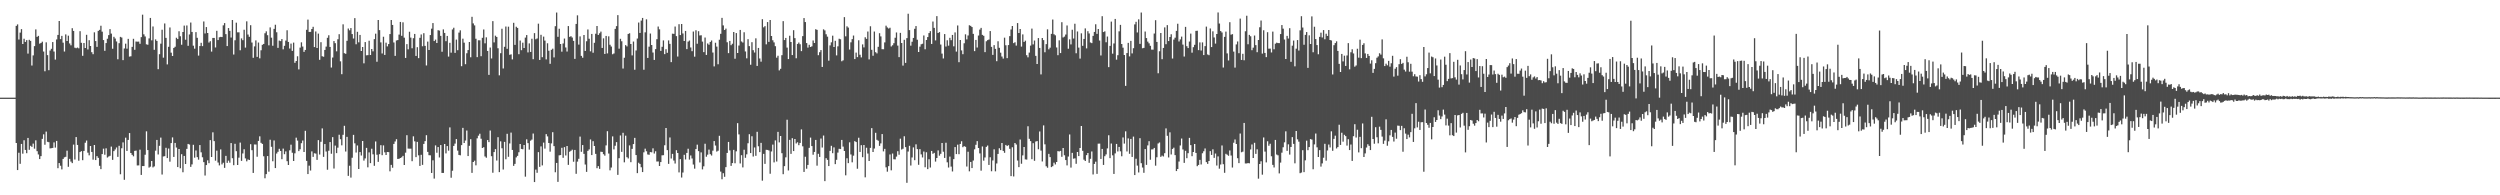 <?xml version="1.0" encoding="UTF-8"?>
<svg xmlns="http://www.w3.org/2000/svg" width="1920" height="150">
  <path d="M0 75.000h1v1.000H0zM1 75.000h1v1.000H1zM2 75.000h1v1.000H2zM3 75.000h1v1.000H3zM4 75.000h1v1.000H4zM5 75.000h1v1.000H5zM6 75.000h1v1.000H6zM7 75.000h1v1.000H7zM8 75.000h1v1.000H8zM9 75.000h1v1.000H9zM10 75.000h1v1.000H10zM11 75.000h1v1.000H11zM12 19.868h1v89.973H12zM13 18.726h1v111.903H13zM14 30.375h1v86.935H14zM15 25.052h1v100.729H15zM16 22.365h1v88.177H16zM17 33.772h1v84.235H17zM18 29.773h1v77.935H18zM19 32.186h1v82.957H19zM20 30.826h1v86.826H20zM21 41.173h1v64.767H21zM22 30.581h1v84.482H22zM23 31.396h1v80.568H23zM24 50.315h1v62.456H24zM25 42.534h1v67.739H25zM26 35.438h1v78.733H26zM27 22.554h1v85.214H27zM28 28.289h1v87.834H28zM29 27.548h1v91.065H29zM30 33.526h1v88.621H30zM31 32.995h1v86.915H31zM32 31.996h1v74.666H32zM33 39.561h1v63.601H33zM34 54.711h1v56.468H34zM35 32.534h1v68.556H35zM36 42.327h1v66.560H36zM37 53.907h1v55.297H37zM38 38.813h1v75.182H38zM39 37.464h1v76.355H39zM40 32.285h1v81.346H40zM41 39.592h1v69.763H41zM42 45.784h1v67.580H42zM43 30.288h1v77.954H43zM44 26.807h1v102.369H44zM45 16.114h1v109.134H45zM46 30.066h1v97.238H46zM47 27.560h1v102.552H47zM48 32.749h1v89.331H48zM49 39.592h1v81.250H49zM50 26.402h1v94.037H50zM51 31.512h1v84.208H51zM52 27.380h1v100.716H52zM53 33.386h1v88.626H53zM54 34.798h1v89.319H54zM55 21.655h1v103.626H55zM56 23.747h1v87.305H56zM57 36.619h1v85.913H57zM58 37.003h1v68.288H58zM59 36.509h1v74.808H59zM60 37.133h1v86.322H60zM61 23.961h1v92.815H61zM62 32.866h1v83.194H62zM63 42.879h1v80.144H63zM64 33.003h1v82.904H64zM65 36.851h1v72.792H65zM66 26.733h1v81.192H66zM67 38.012h1v79.247H67zM68 30.869h1v88.418H68zM69 35.340h1v76.807H69zM70 40.076h1v76.606H70zM71 41.626h1v80.996H71zM72 24.840h1v86.519H72zM73 31.543h1v91.386H73zM74 35.994h1v83.918H74zM75 23.706h1v97.528H75zM76 22.927h1v104.421H76zM77 19.779h1v110.139H77zM78 24.312h1v94.035H78zM79 30.772h1v83.403H79zM80 39.034h1v79.778H80zM81 33.093h1v80.831H81zM82 29.758h1v91.235H82zM83 26.981h1v93.239H83zM84 22.382h1v97.288H84zM85 25.830h1v86.746H85zM86 37.444h1v85.325H86zM87 28.238h1v87.832H87zM88 29.585h1v85.216H88zM89 31.867h1v81.401H89zM90 45.495h1v74.999H90zM91 33.186h1v78.770H91zM92 28.312h1v105.531H92zM93 28.810h1v85.066H93zM94 46.188h1v63.158H94zM95 37.243h1v100.821H95zM96 33.516h1v72.222H96zM97 37.387h1v78.513H97zM98 29.842h1v77.635H98zM99 43.488h1v58.728H99zM100 43.227h1v74.280H100zM101 36.001h1v82.921H101zM102 29.799h1v90.285H102zM103 38.260h1v77.622H103zM104 31.895h1v83.789H104zM105 32.015h1v95.060H105zM106 31.967h1v95.055H106zM107 33.657h1v81.300H107zM108 28.515h1v105.810H108zM109 11.267h1v116.269H109zM110 26.342h1v101.221H110zM111 28.016h1v90.824H111zM112 34.071h1v66.779H112zM113 34.359h1v80.885H113zM114 29.466h1v99.235H114zM115 13.766h1v114.216H115zM116 30.966h1v92.681H116zM117 20.342h1v108.243H117zM118 38.271h1v89.507H118zM119 30.256h1v85.443H119zM120 31.460h1v75.985H120zM121 53.170h1v65.457H121zM122 41.621h1v70.371H122zM123 33.512h1v72.145H123zM124 22.831h1v111.190H124zM125 44.271h1v75.876H125zM126 18.043h1v101.907H126zM127 29.064h1v84.455H127zM128 49.445h1v71.946H128zM129 35.922h1v78.134H129zM130 21.110h1v103.068H130zM131 40.472h1v69.414H131zM132 42.985h1v62.530H132zM133 36.831h1v83.695H133zM134 35.904h1v73.853H134zM135 28.978h1v84.320H135zM136 30.015h1v98.298H136zM137 23.999h1v90.419H137zM138 27.859h1v101.370H138zM139 34.355h1v84.067H139zM140 24.554h1v107.734H140zM141 19.641h1v100.103H141zM142 30.492h1v95.436H142zM143 19.574h1v94.754H143zM144 35.186h1v75.343H144zM145 26.458h1v84.551H145zM146 17.289h1v110.878H146zM147 24.535h1v101.706H147zM148 35.061h1v76.150H148zM149 37.381h1v83.691H149zM150 24.697h1v90.846H150zM151 29.054h1v91.648H151zM152 42.713h1v79.915H152zM153 35.380h1v76.017H153zM154 32.847h1v84.156H154zM155 35.439h1v85.348H155zM156 16.465h1v108.069H156zM157 25.707h1v109.124H157zM158 20.784h1v106.009H158zM159 25.341h1v97.806H159zM160 32.672h1v92.667H160zM161 31.657h1v75.958H161zM162 39.614h1v80.976H162zM163 29.143h1v72.511H163zM164 29.117h1v79.282H164zM165 36.443h1v86.953H165zM166 23.636h1v92.077H166zM167 30.785h1v94.046H167zM168 28.642h1v98.405H168zM169 28.306h1v86.458H169zM170 28.463h1v97.817H170zM171 19.472h1v105.528H171zM172 17.694h1v111.214H172zM173 26.220h1v93.491H173zM174 35.375h1v89.720H174zM175 21.567h1v101.781H175zM176 23.713h1v101.230H176zM177 28.841h1v81.048H177zM178 15.382h1v106.095H178zM179 41.904h1v84.979H179zM180 30.902h1v79.534H180zM181 17.402h1v98.704H181zM182 24.840h1v101.889H182zM183 24.847h1v96.218H183zM184 38.629h1v70.885H184zM185 29.486h1v94.043H185zM186 30.852h1v86.991H186zM187 22.834h1v91.793H187zM188 36.583h1v85.086H188zM189 16.385h1v107.507H189zM190 26.531h1v95.963H190zM191 28.282h1v94.608H191zM192 19.340h1v91.382H192zM193 32.683h1v82.672H193zM194 44.382h1v88.427H194zM195 35.617h1v75.339H195zM196 31.012h1v79.989H196zM197 43.679h1v76.683H197zM198 32.676h1v75.580H198zM199 44.805h1v59.891H199zM200 38.610h1v71.075H200zM201 34.392h1v76.152H201zM202 33.724h1v86.266H202zM203 25.536h1v111.357H203zM204 24.079h1v109.670H204zM205 27.011h1v92.839H205zM206 34.798h1v97.039H206zM207 21.060h1v86.281H207zM208 28.932h1v83.805H208zM209 35.121h1v88.737H209zM210 22.185h1v85.704H210zM211 19.004h1v110.075H211zM212 24.771h1v93.154H212zM213 36.750h1v79.857H213zM214 31.178h1v83.117H214zM215 31.580h1v84.362H215zM216 29.982h1v92.281H216zM217 37.908h1v76.220H217zM218 35.159h1v83.273H218zM219 31.186h1v85.080H219zM220 23.240h1v100.557H220zM221 32.221h1v94.476H221zM222 37.280h1v78.187H222zM223 33.500h1v77.614H223zM224 39.054h1v78.242H224zM225 32.736h1v90.902H225zM226 48.252h1v69.525H226zM227 46.830h1v58.903H227zM228 43.188h1v64.791H228zM229 53.307h1v62.780H229zM230 36.572h1v78.084H230zM231 32.525h1v77.440H231zM232 35.718h1v72.187H232zM233 39.850h1v76.898H233zM234 38.352h1v62.086H234zM235 22.904h1v100.662H235zM236 15.057h1v118.608H236zM237 24.550h1v102.660H237zM238 24.487h1v106.474H238zM239 22.282h1v94.008H239zM240 20.566h1v99.928H240zM241 36.163h1v81.567H241zM242 24.152h1v93.815H242zM243 36.843h1v85.959H243zM244 25.802h1v81.796H244zM245 45.906h1v72.753H245zM246 32.413h1v76.499H246zM247 43.189h1v55.399H247zM248 43.592h1v76.899H248zM249 38.374h1v72.252H249zM250 35.814h1v80.544H250zM251 29.047h1v101.287H251zM252 27.097h1v88.661H252zM253 36.069h1v73.018H253zM254 51.858h1v66.231H254zM255 44.178h1v61.151H255zM256 31.559h1v97.871H256zM257 33.155h1v78.679H257zM258 39.406h1v78.202H258zM259 30.159h1v83.228H259zM260 26.250h1v77.238H260zM261 47.101h1v59.819H261zM262 56.979h1v54.616H262zM263 18.682h1v84.859H263zM264 40.877h1v55.736H264zM265 41.342h1v75.017H265zM266 31.311h1v73.780H266zM267 21.919h1v113.157H267zM268 23.287h1v104.018H268zM269 21.540h1v114.835H269zM270 26.139h1v95.011H270zM271 29.584h1v73.991H271zM272 13.937h1v96.138H272zM273 34.014h1v83.125H273zM274 24.400h1v87.315H274zM275 32.499h1v97.270H275zM276 26.849h1v89.955H276zM277 39.160h1v80.303H277zM278 36.105h1v72.207H278zM279 48.622h1v74.720H279zM280 32.290h1v89.380H280zM281 42.495h1v71.079H281zM282 42.344h1v86.160H282zM283 31.267h1v85.784H283zM284 42.233h1v83.068H284zM285 37.636h1v76.578H285zM286 39.441h1v79.100H286zM287 30.048h1v97.294H287zM288 25.868h1v82.770H288zM289 47.411h1v71.400H289zM290 15.337h1v108.959H290zM291 23.166h1v95.236H291zM292 32.560h1v78.944H292zM293 41.061h1v78.152H293zM294 28.229h1v83.440H294zM295 42.179h1v74.827H295zM296 32.779h1v86.262H296zM297 35.657h1v81.102H297zM298 33.839h1v82.997H298zM299 26.168h1v105.405H299zM300 15.340h1v111.287H300zM301 19.142h1v109.677H301zM302 32.607h1v77.930H302zM303 42.909h1v65.716H303zM304 31.063h1v75.830H304zM305 30.788h1v91.278H305zM306 26.569h1v95.414H306zM307 16.829h1v104.516H307zM308 27.506h1v93.328H308zM309 17.139h1v102.577H309zM310 28.932h1v97.780H310zM311 44.484h1v72.755H311zM312 33.914h1v69.932H312zM313 37.883h1v76.258H313zM314 24.368h1v89.829H314zM315 28.863h1v85.339H315zM316 37.069h1v86.740H316zM317 29.337h1v75.383H317zM318 26.048h1v82.498H318zM319 42.933h1v77.738H319zM320 36.259h1v72.685H320zM321 44.657h1v74.638H321zM322 29.034h1v98.421H322zM323 26.453h1v92.417H323zM324 35.511h1v91.130H324zM325 25.503h1v85.039H325zM326 35.223h1v73.162H326zM327 50.301h1v53.526H327zM328 31.931h1v84.721H328zM329 38.399h1v80.790H329zM330 26.923h1v92.377H330zM331 21.994h1v110.845H331zM332 17.723h1v105.393H332zM333 31.538h1v105.652H333zM334 30.410h1v81.243H334zM335 33.037h1v84.251H335zM336 23.192h1v89.737H336zM337 23.513h1v97.421H337zM338 27.533h1v83.876H338zM339 39.739h1v93.056H339zM340 22.576h1v110.225H340zM341 25.310h1v85.277H341zM342 31.666h1v86.136H342zM343 27.619h1v84.553H343zM344 43.449h1v72.270H344zM345 32.851h1v65.009H345zM346 40.448h1v96.046H346zM347 22.646h1v108.496H347zM348 21.314h1v90.745H348zM349 40.620h1v69.670H349zM350 30.392h1v76.388H350zM351 38.554h1v77.112H351zM352 25.045h1v93.934H352zM353 23.273h1v96.003H353zM354 50.838h1v60.616H354zM355 29.713h1v68.500H355zM356 32.748h1v77.094H356zM357 49.294h1v58.660H357zM358 40.925h1v59.309H358zM359 38.463h1v81.414H359zM360 32.233h1v79.763H360zM361 43.989h1v62.910H361zM362 12.884h1v119.857H362zM363 17.992h1v106.439H363zM364 19.499h1v103.909H364zM365 29.727h1v97.251H365zM366 43.890h1v62.341H366zM367 30.903h1v73.292H367zM368 30.958h1v71.746H368zM369 43.144h1v63.382H369zM370 29.044h1v84.610H370zM371 22.638h1v90.434H371zM372 33.254h1v86.920H372zM373 28.652h1v92.508H373zM374 39.104h1v68.443H374zM375 57.519h1v51.638H375zM376 36.492h1v63.777H376zM377 44.906h1v75.038H377zM378 16.234h1v116.431H378zM379 32.573h1v84.193H379zM380 27.372h1v87.153H380zM381 28.366h1v94.922H381zM382 37.076h1v68.302H382zM383 57.867h1v74.351H383zM384 40.840h1v67.702H384zM385 22.093h1v91.774H385zM386 52.566h1v77.621H386zM387 35.954h1v72.982H387zM388 20.362h1v101.964H388zM389 37.456h1v65.315H389zM390 20.465h1v99.968H390zM391 42.071h1v68.108H391zM392 41.712h1v60.102H392zM393 45.618h1v69.518H393zM394 17.535h1v109.833H394zM395 34.463h1v91.387H395zM396 20.511h1v100.374H396zM397 21.452h1v98.254H397zM398 41.625h1v75.322H398zM399 31.106h1v79.506H399zM400 38.559h1v75.817H400zM401 32.761h1v81.885H401zM402 36.877h1v74.501H402zM403 28.864h1v106.814H403zM404 26.947h1v80.060H404zM405 40.234h1v69.715H405zM406 33.353h1v81.557H406zM407 39.876h1v68.149H407zM408 29.741h1v77.493H408zM409 45.476h1v57.077H409zM410 25.466h1v114.369H410zM411 30.162h1v100.088H411zM412 29.529h1v103.205H412zM413 18.199h1v98.618H413zM414 46.014h1v82.153H414zM415 26.720h1v85.713H415zM416 43.938h1v83.085H416zM417 28.098h1v81.442H417zM418 31.206h1v82.922H418zM419 45.622h1v57.385H419zM420 33.252h1v71.488H420zM421 38.954h1v70.882H421zM422 49.020h1v67.451H422zM423 38.239h1v71.916H423zM424 37.358h1v64.188H424zM425 44.064h1v68.156H425zM426 20.131h1v112.179H426zM427 9.614h1v115.518H427zM428 28.250h1v111.412H428zM429 22.051h1v97.238H429zM430 33.806h1v85.304H430zM431 39.667h1v73.839H431zM432 33.359h1v87.829H432zM433 29.589h1v83.416H433zM434 36.449h1v82.925H434zM435 39.555h1v72.573H435zM436 20.001h1v106.608H436zM437 28.336h1v88.190H437zM438 27.794h1v88.001H438zM439 28.800h1v86.164H439zM440 31.404h1v92.794H440zM441 45.208h1v69.952H441zM442 18.372h1v115.090H442zM443 11.753h1v112.338H443zM444 34.242h1v87.693H444zM445 27.964h1v76.944H445zM446 42.920h1v73.658H446zM447 44.353h1v67.041H447zM448 26.883h1v91.303H448zM449 39.106h1v87.259H449zM450 31.684h1v100.297H450zM451 22.634h1v93.248H451zM452 29.769h1v84.983H452zM453 39.422h1v67.699H453zM454 26.058h1v93.020H454zM455 40.520h1v67.945H455zM456 32.871h1v79.262H456zM457 25.930h1v92.261H457zM458 19.959h1v109.207H458zM459 26.835h1v100.738H459zM460 25.547h1v104.129H460zM461 24.270h1v92.265H461zM462 36.837h1v79.871H462zM463 29.447h1v88.968H463zM464 41.429h1v78.111H464zM465 27.602h1v84.039H465zM466 41.021h1v59.718H466zM467 27.906h1v90.003H467zM468 34.341h1v96.490H468zM469 35.739h1v92.917H469zM470 41.655h1v63.109H470zM471 41.068h1v73.694H471zM472 22.171h1v89.754H472zM473 20.066h1v89.105H473zM474 11.638h1v122.672H474zM475 37.356h1v84.118H475zM476 29.787h1v74.243H476zM477 31.716h1v84.909H477zM478 52.629h1v49.360H478zM479 44.323h1v80.352H479zM480 34.652h1v69.518H480zM481 35.626h1v85.127H481zM482 26.070h1v95.614H482zM483 25.536h1v86.110H483zM484 33.789h1v90.756H484zM485 42.555h1v71.789H485zM486 31.917h1v78.738H486zM487 53.575h1v52.311H487zM488 38.766h1v80.341H488zM489 29.592h1v103.388H489zM490 17.329h1v107.659H490zM491 25.291h1v100.624H491zM492 15.828h1v112.623H492zM493 13.784h1v118.363H493zM494 53.553h1v63.445H494zM495 24.817h1v89.351H495zM496 14.839h1v101.333H496zM497 44.505h1v74.134H497zM498 35.858h1v83.014H498zM499 25.750h1v91.029H499zM500 34.560h1v82.414H500zM501 40.342h1v73.587H501zM502 46.054h1v71.866H502zM503 37.741h1v78.456H503zM504 30.107h1v93.926H504zM505 20.367h1v103.657H505zM506 22.540h1v104.949H506zM507 39.051h1v85.441H507zM508 35.943h1v83.358H508zM509 31.051h1v88.135H509zM510 41.582h1v69.997H510zM511 37.799h1v60.526H511zM512 40.530h1v74.796H512zM513 31.050h1v94.777H513zM514 33.671h1v71.926H514zM515 47.709h1v74.054H515zM516 25.845h1v92.325H516zM517 26.030h1v97.255H517zM518 20.372h1v105.229H518zM519 27.773h1v87.597H519zM520 43.422h1v74.076H520zM521 18.596h1v113.818H521zM522 26.915h1v95.322H522zM523 18.430h1v117.916H523zM524 25.686h1v106.818H524zM525 31.506h1v87.362H525zM526 23.762h1v98.696H526zM527 37.739h1v79.733H527zM528 31.928h1v82.302H528zM529 31.104h1v91.448H529zM530 36.468h1v82.933H530zM531 39.306h1v82.386H531zM532 24.231h1v102.140H532zM533 43.503h1v86.038H533zM534 23.219h1v91.272H534zM535 33.572h1v77.549H535zM536 23.950h1v92.142H536zM537 27.245h1v97.510H537zM538 27.082h1v89.956H538zM539 31.932h1v98.190H539zM540 40.031h1v87.703H540zM541 28.800h1v81.605H541zM542 42.183h1v78.180H542zM543 33.382h1v85.381H543zM544 34.339h1v80.537H544zM545 32.210h1v86.197H545zM546 31.080h1v88.362H546zM547 40.331h1v75.374H547zM548 51.002h1v57.356H548zM549 32.816h1v78.927H549zM550 35.810h1v80.621H550zM551 49.373h1v66.390H551zM552 30.526h1v73.791H552zM553 25.946h1v105.824H553zM554 13.732h1v123.955H554zM555 19.496h1v113.529H555zM556 23.065h1v112.731H556zM557 21.945h1v106.392H557zM558 32.483h1v84.974H558zM559 40.788h1v68.201H559zM560 31.430h1v84.076H560zM561 34.717h1v92.685H561zM562 33.577h1v91.676H562zM563 24.574h1v90.499H563zM564 45.098h1v80.289H564zM565 25.407h1v90.809H565zM566 40.726h1v53.866H566zM567 34.966h1v68.267H567zM568 22.967h1v102.580H568zM569 31.824h1v87.365H569zM570 32.687h1v95.896H570zM571 24.790h1v90.216H571zM572 39.524h1v81.675H572zM573 44.821h1v73.721H573zM574 30.087h1v79.956H574zM575 35.443h1v67.622H575zM576 49.724h1v67.848H576zM577 32.410h1v72.257H577zM578 38.542h1v81.651H578zM579 40.344h1v72.894H579zM580 29.415h1v90.247H580zM581 50.651h1v50.593H581zM582 36.822h1v75.505H582zM583 44.908h1v71.946H583zM584 47.350h1v62.396H584zM585 14.770h1v123.973H585zM586 20.987h1v97.163H586zM587 20.055h1v105.815H587zM588 34.026h1v81.017H588zM589 16.967h1v98.198H589zM590 32.167h1v83.394H590zM591 15.342h1v118.062H591zM592 27.640h1v88.677H592zM593 30.943h1v80.131H593zM594 32.574h1v92.156H594zM595 35.456h1v72.383H595zM596 44.271h1v79.766H596zM597 42.799h1v58.491H597zM598 54.044h1v55.327H598zM599 52.834h1v51.606H599zM600 42.414h1v75.226H600zM601 16.230h1v117.572H601zM602 30.750h1v96.827H602zM603 29.112h1v91.713H603zM604 36.569h1v55.373H604zM605 45.374h1v85.547H605zM606 27.445h1v79.980H606zM607 32.233h1v85.935H607zM608 42.274h1v63.883H608zM609 23.202h1v92.828H609zM610 29.286h1v77.445H610zM611 44.749h1v65.438H611zM612 33.759h1v75.500H612zM613 32.649h1v78.858H613zM614 33.994h1v75.777H614zM615 39.246h1v60.116H615zM616 27.749h1v84.638H616zM617 13.876h1v118.151H617zM618 16.967h1v103.396H618zM619 33.050h1v96.519H619zM620 36.561h1v90.090H620zM621 34.408h1v79.129H621zM622 36.096h1v69.571H622zM623 35.562h1v76.615H623zM624 31.082h1v87.764H624zM625 33.017h1v83.652H625zM626 22.449h1v85.024H626zM627 22.954h1v104.298H627zM628 42.372h1v75.755H628zM629 40.073h1v80.458H629zM630 38.431h1v67.987H630zM631 51.390h1v61.909H631zM632 22.503h1v81.610H632zM633 23.328h1v115.771H633zM634 26.314h1v95.182H634zM635 28.161h1v94.638H635zM636 46.599h1v80.938H636zM637 34.865h1v80.984H637zM638 32.534h1v79.441H638zM639 27.415h1v90.220H639zM640 36.099h1v77.117H640zM641 31.338h1v94.704H641zM642 42.553h1v80.195H642zM643 35.604h1v81.602H643zM644 29.773h1v84.501H644zM645 30.171h1v84.324H645zM646 47.072h1v60.384H646zM647 46.335h1v66.267H647zM648 13.144h1v102.832H648zM649 27.878h1v106.754H649zM650 20.198h1v101.353H650zM651 21.177h1v104.109H651zM652 38.061h1v71.258H652zM653 32.501h1v86.130H653zM654 30.047h1v94.618H654zM655 27.285h1v92.243H655zM656 45.340h1v63.047H656zM657 40.375h1v68.710H657zM658 43.853h1v85.725H658zM659 30.903h1v74.901H659zM660 42.028h1v74.633H660zM661 44.062h1v67.470H661zM662 34.084h1v86.640H662zM663 36.391h1v74.987H663zM664 28.598h1v107.585H664zM665 29.864h1v83.581H665zM666 24.218h1v93.700H666zM667 45.614h1v78.041H667zM668 20.166h1v93.395H668zM669 38.241h1v60.173H669zM670 42.828h1v73.885H670zM671 24.206h1v89.874H671zM672 40.072h1v61.915H672zM673 41.012h1v66.369H673zM674 35.946h1v72.122H674zM675 25.482h1v86.537H675zM676 27.965h1v82.164H676zM677 37.794h1v65.160H677zM678 37.839h1v78.413H678zM679 32.573h1v81.752H679zM680 19.738h1v108.778H680zM681 21.076h1v110.790H681zM682 21.896h1v105.707H682zM683 21.318h1v97.298H683zM684 35.705h1v95.126H684zM685 34.766h1v83.136H685zM686 33.200h1v89.100H686zM687 28.990h1v93.453H687zM688 24.930h1v95.350H688zM689 35.012h1v81.134H689zM690 43.871h1v74.963H690zM691 25.258h1v81.263H691zM692 33.049h1v81.776H692zM693 50.365h1v63.851H693zM694 30.567h1v74.106H694zM695 48.271h1v64.735H695zM696 29.264h1v111.123H696zM697 10.547h1v105.833H697zM698 23.137h1v88.839H698zM699 35.077h1v92.046H699zM700 32.030h1v88.928H700zM701 29.147h1v84.067H701zM702 22.121h1v100.891H702zM703 20.008h1v90.853H703zM704 30.535h1v83.996H704zM705 39.940h1v86.650H705zM706 35.863h1v78.690H706zM707 33.982h1v84.615H707zM708 33.608h1v87.317H708zM709 27.217h1v89.178H709zM710 37.840h1v90.613H710zM711 30.723h1v86.228H711zM712 28.466h1v101.443H712zM713 25.393h1v96.948H713zM714 23.931h1v104.747H714zM715 33.728h1v82.180H715zM716 16.540h1v101.568H716zM717 21.411h1v95.996H717zM718 31.004h1v93.083H718zM719 12.395h1v108.969H719zM720 25.368h1v90.128H720zM721 24.632h1v94.916H721zM722 34.206h1v83.931H722zM723 41.175h1v68.668H723zM724 44.907h1v71.617H724zM725 26.182h1v95.108H725zM726 35.727h1v73.910H726zM727 30.910h1v93.773H727zM728 35.095h1v93.579H728zM729 29.051h1v91.220H729zM730 30.883h1v97.046H730zM731 26.840h1v104.838H731zM732 35.605h1v86.597H732zM733 24.867h1v88.078H733zM734 39.647h1v78.701H734zM735 19.562h1v91.537H735zM736 47.769h1v70.680H736zM737 30.740h1v79.820H737zM738 38.729h1v69.774H738zM739 41.601h1v71.441H739zM740 33.247h1v78.971H740zM741 26.358h1v86.361H741zM742 30.248h1v97.626H742zM743 27.217h1v89.326H743zM744 19.384h1v112.211H744zM745 19.851h1v104.504H745zM746 20.801h1v108.259H746zM747 25.994h1v97.270H747zM748 39.271h1v75.397H748zM749 30.660h1v80.554H749zM750 36.504h1v71.885H750zM751 27.291h1v86.372H751zM752 22.712h1v95.098H752zM753 21.416h1v109.649H753zM754 26.763h1v85.718H754zM755 27.513h1v95.904H755zM756 40.047h1v80.875H756zM757 31.714h1v81.070H757zM758 30.838h1v80.945H758zM759 30.387h1v96.305H759zM760 23.866h1v96.913H760zM761 35.981h1v95.571H761zM762 42.113h1v81.107H762zM763 34.653h1v80.010H763zM764 37.542h1v94.019H764zM765 47.015h1v78.526H765zM766 31.682h1v86.544H766zM767 36.704h1v77.176H767zM768 40.460h1v74.828H768zM769 43.426h1v66.416H769zM770 44.997h1v70.939H770zM771 28.904h1v88.470H771zM772 34.779h1v76.517H772zM773 44.644h1v67.535H773zM774 34.592h1v76.910H774zM775 27.770h1v86.491H775zM776 22.647h1v112.615H776zM777 19.948h1v93.138H777zM778 33.120h1v102.398H778zM779 32.461h1v77.382H779zM780 35.002h1v75.991H780zM781 17.712h1v105.571H781zM782 25.347h1v103.000H782zM783 22.295h1v84.849H783zM784 35.776h1v89.971H784zM785 26.422h1v92.907H785zM786 32.222h1v80.677H786zM787 31.243h1v91.187H787zM788 42.387h1v80.165H788zM789 44.011h1v52.942H789zM790 40.412h1v66.198H790zM791 35.014h1v73.390H791zM792 21.944h1v100.344H792zM793 34.076h1v75.911H793zM794 31.120h1v92.393H794zM795 42.910h1v65.803H795zM796 49.150h1v59.175H796zM797 29.221h1v85.412H797zM798 36.792h1v64.185H798zM799 57.160h1v58.517H799zM800 29.168h1v94.832H800zM801 30.813h1v65.516H801zM802 40.155h1v70.700H802zM803 33.901h1v93.805H803zM804 22.550h1v106.285H804zM805 37.871h1v80.277H805zM806 36.611h1v84.060H806zM807 25.999h1v102.338H807zM808 15.020h1v112.629H808zM809 26.316h1v98.595H809zM810 27.151h1v99.163H810zM811 36.432h1v87.992H811zM812 42.383h1v73.668H812zM813 30.953h1v85.365H813zM814 40.775h1v75.107H814zM815 17.049h1v103.363H815zM816 28.753h1v84.923H816zM817 28.087h1v91.136H817zM818 26.515h1v96.427H818zM819 19.533h1v107.488H819zM820 37.453h1v82.764H820zM821 30.215h1v73.035H821zM822 34.111h1v94.600H822zM823 22.844h1v94.569H823zM824 29.583h1v92.249H824zM825 18.246h1v103.372H825zM826 40.931h1v84.880H826zM827 24.188h1v92.537H827zM828 36.539h1v83.340H828zM829 45.000h1v68.682H829zM830 25.583h1v71.171H830zM831 35.152h1v80.672H831zM832 29.897h1v92.731H832zM833 21.825h1v101.832H833zM834 37.168h1v81.963H834zM835 23.980h1v93.504H835zM836 25.707h1v99.309H836zM837 32.596h1v89.379H837zM838 33.125h1v83.210H838zM839 27.536h1v106.472H839zM840 24.536h1v101.347H840zM841 18.655h1v105.524H841zM842 26.004h1v107.513H842zM843 22.269h1v88.065H843zM844 31.129h1v79.166H844zM845 42.587h1v79.454H845zM846 12.441h1v101.923H846zM847 24.640h1v102.041H847zM848 24.038h1v95.901H848zM849 32.462h1v86.120H849zM850 28.060h1v85.900H850zM851 51.575h1v52.315H851zM852 35.214h1v86.233H852zM853 16.569h1v93.664H853zM854 41.232h1v78.073H854zM855 33.385h1v100.212H855zM856 14.554h1v103.252H856zM857 45.827h1v64.702H857zM858 42.372h1v73.936H858zM859 24.041h1v88.784H859zM860 19.114h1v97.112H860zM861 33.806h1v86.186H861zM862 36.612h1v68.984H862zM863 42.256h1v68.011H863zM864 65.927h1v34.959H864zM865 40.737h1v75.577H865zM866 32.919h1v73.354H866zM867 43.337h1v74.790H867zM868 31.396h1v75.312H868zM869 41.003h1v79.510H869zM870 37.010h1v67.921H870zM871 18.753h1v115.681H871zM872 16.767h1v105.162H872zM873 24.934h1v102.226H873zM874 14.853h1v117.581H874zM875 33.690h1v72.466H875zM876 9.601h1v115.729H876zM877 37.085h1v91.559H877zM878 36.780h1v95.907H878zM879 24.218h1v90.257H879zM880 29.217h1v97.391H880zM881 31.931h1v79.734H881zM882 33.303h1v75.161H882zM883 35.182h1v87.500H883zM884 38.111h1v76.660H884zM885 38.123h1v76.565H885zM886 25.744h1v87.858H886zM887 15.497h1v111.759H887zM888 32.229h1v88.564H888zM889 56.288h1v53.891H889zM890 39.381h1v70.042H890zM891 25.329h1v95.120H891zM892 45.446h1v74.063H892zM893 36.794h1v83.376H893zM894 21.060h1v96.596H894zM895 33.966h1v64.619H895zM896 19.294h1v85.011H896zM897 31.532h1v89.424H897zM898 28.403h1v73.242H898zM899 26.312h1v92.339H899zM900 44.936h1v69.462H900zM901 30.427h1v82.984H901zM902 28.941h1v90.220H902zM903 23.723h1v107.675H903zM904 18.242h1v111.551H904zM905 31.838h1v92.197H905zM906 30.275h1v81.443H906zM907 28.094h1v78.313H907zM908 34.240h1v80.536H908zM909 43.398h1v81.704H909zM910 20.639h1v95.189H910zM911 35.493h1v86.017H911zM912 36.903h1v80.743H912zM913 31.886h1v73.989H913zM914 25.802h1v85.642H914zM915 40.434h1v79.525H915zM916 36.240h1v80.517H916zM917 34.398h1v76.202H917zM918 23.698h1v93.775H918zM919 23.591h1v104.069H919zM920 38.524h1v88.149H920zM921 32.564h1v90.189H921zM922 38.811h1v87.504H922zM923 32.576h1v85.116H923zM924 42.297h1v73.893H924zM925 35.405h1v78.629H925zM926 20.408h1v104.112H926zM927 41.830h1v84.005H927zM928 42.391h1v81.267H928zM929 21.840h1v94.220H929zM930 36.161h1v82.831H930zM931 24.085h1v90.592H931zM932 28.778h1v92.475H932zM933 33.486h1v84.405H933zM934 26.109h1v101.043H934zM935 9.572h1v110.518H935zM936 18.100h1v111.462H936zM937 23.860h1v102.511H937zM938 24.922h1v86.808H938zM939 51.841h1v74.280H939zM940 28.327h1v104.370H940zM941 24.252h1v93.857H941zM942 40.998h1v77.857H942zM943 46.420h1v73.255H943zM944 17.069h1v98.465H944zM945 26.630h1v92.820H945zM946 26.221h1v102.458H946zM947 39.639h1v69.971H947zM948 51.903h1v55.215H948zM949 34.106h1v76.471H949zM950 31.861h1v89.647H950zM951 40.837h1v84.431H951zM952 14.275h1v88.300H952zM953 46.015h1v70.915H953zM954 41.312h1v75.179H954zM955 46.297h1v48.138H955zM956 24.031h1v101.488H956zM957 12.081h1v113.438H957zM958 34.020h1v91.215H958zM959 26.802h1v98.628H959zM960 27.869h1v86.898H960zM961 38.540h1v72.428H961zM962 36.596h1v84.737H962zM963 27.284h1v82.379H963zM964 34.658h1v83.495H964zM965 40.081h1v74.614H965zM966 30.726h1v106.493H966zM967 20.952h1v104.977H967zM968 15.786h1v108.081H968zM969 41.163h1v92.972H969zM970 23.257h1v82.293H970zM971 40.659h1v75.783H971zM972 43.891h1v80.822H972zM973 24.721h1v83.750H973zM974 37.380h1v74.558H974zM975 37.315h1v73.074H975zM976 40.269h1v79.750H976zM977 24.274h1v102.349H977zM978 37.848h1v90.787H978zM979 33.534h1v73.917H979zM980 32.771h1v85.887H980zM981 33.058h1v86.214H981zM982 33.108h1v100.053H982zM983 26.181h1v98.706H983zM984 19.252h1v97.992H984zM985 22.021h1v91.069H985zM986 30.376h1v78.961H986zM987 45.320h1v55.527H987zM988 27.535h1v88.326H988zM989 29.587h1v81.276H989zM990 21.649h1v97.078H990zM991 47.453h1v65.417H991zM992 35.057h1v70.239H992zM993 31.143h1v79.365H993zM994 50.947h1v74.478H994zM995 37.378h1v63.253H995zM996 30.787h1v76.225H996zM997 38.787h1v70.015H997zM998 23.314h1v109.704H998zM999 12.431h1v120.079H999zM1000 21.167h1v94.191H1000zM1001 34.370h1v97.810H1001zM1002 26.773h1v96.346H1002zM1003 24.640h1v83.374H1003zM1004 52.143h1v63.213H1004zM1005 27.128h1v85.820H1005zM1006 33.788h1v73.002H1006zM1007 12.591h1v94.636H1007zM1008 40.164h1v89.817H1008zM1009 20.536h1v90.361H1009zM1010 30.002h1v72.549H1010zM1011 34.627h1v78.549H1011zM1012 41.676h1v78.886H1012zM1013 28.333h1v86.994H1013zM1014 25.087h1v102.868H1014zM1015 28.793h1v96.676H1015zM1016 23.113h1v98.046H1016zM1017 30.176h1v80.265H1017zM1018 25.898h1v97.471H1018zM1019 27.621h1v87.935H1019zM1020 23.027h1v87.972H1020zM1021 30.727h1v82.512H1021zM1022 31.066h1v69.794H1022zM1023 57.167h1v58.646H1023zM1024 34.729h1v71.946H1024zM1025 33.076h1v71.095H1025zM1026 31.722h1v82.308H1026zM1027 39.116h1v73.838H1027zM1028 49.070h1v46.724H1028zM1029 55.290h1v56.024H1029zM1030 41.420h1v60.542H1030zM1031 47.150h1v61.652H1031zM1032 42.756h1v60.774H1032zM1033 50.630h1v53.932H1033zM1034 42.577h1v69.225H1034zM1035 33.108h1v73.786H1035zM1036 53.234h1v62.022H1036zM1037 40.115h1v70.912H1037zM1038 37.819h1v85.803H1038zM1039 41.083h1v63.536H1039zM1040 51.187h1v44.180H1040zM1041 50.267h1v55.349H1041zM1042 37.413h1v62.207H1042zM1043 44.298h1v72.733H1043zM1044 30.478h1v74.616H1044zM1045 44.625h1v69.192H1045zM1046 34.525h1v60.309H1046zM1047 33.212h1v87.375H1047zM1048 40.994h1v76.793H1048zM1049 44.476h1v68.827H1049zM1050 41.417h1v69.367H1050zM1051 42.975h1v69.075H1051zM1052 48.863h1v66.390H1052zM1053 46.284h1v43.427H1053zM1054 55.939h1v50.836H1054zM1055 52.909h1v57.474H1055zM1056 48.545h1v49.159H1056zM1057 44.345h1v61.073H1057zM1058 43.310h1v66.771H1058zM1059 40.926h1v56.352H1059zM1060 41.932h1v57.792H1060zM1061 30.283h1v74.613H1061zM1062 44.774h1v65.734H1062zM1063 50.717h1v57.286H1063zM1064 48.901h1v42.733H1064zM1065 50.185h1v61.740H1065zM1066 46.740h1v61.784H1066zM1067 51.197h1v52.725H1067zM1068 48.606h1v51.165H1068zM1069 42.872h1v62.238H1069zM1070 58.819h1v49.883H1070zM1071 52.775h1v49.086H1071zM1072 51.581h1v54.951H1072zM1073 58.125h1v38.354H1073zM1074 49.304h1v47.297H1074zM1075 45.486h1v54.461H1075zM1076 49.111h1v47.578H1076zM1077 48.286h1v68.244H1077zM1078 53.511h1v45.002H1078zM1079 54.922h1v47.671H1079zM1080 43.583h1v63.228H1080zM1081 47.818h1v55.624H1081zM1082 55.027h1v50.512H1082zM1083 49.018h1v52.464H1083zM1084 55.048h1v32.368H1084zM1085 58.573h1v50.432H1085zM1086 56.964h1v41.585H1086zM1087 58.716h1v20.509H1087zM1088 58.906h1v38.915H1088zM1089 62.628h1v30.852H1089zM1090 57.776h1v42.021H1090zM1091 60.784h1v33.095H1091zM1092 62.830h1v30.977H1092zM1093 36.112h1v95.788H1093zM1094 58.693h1v25.417H1094zM1095 57.030h1v37.437H1095zM1096 52.265h1v43.574H1096zM1097 40.409h1v57.688H1097zM1098 56.301h1v38.109H1098zM1099 43.439h1v63.568H1099zM1100 43.978h1v53.569H1100zM1101 58.417h1v31.620H1101zM1102 44.897h1v48.744H1102zM1103 50.275h1v41.909H1103zM1104 61.169h1v23.500H1104zM1105 67.301h1v21.448H1105zM1106 45.733h1v45.775H1106zM1107 66.991h1v22.442H1107zM1108 65.237h1v18.956H1108zM1109 43.510h1v44.488H1109zM1110 49.715h1v46.604H1110zM1111 62.299h1v28.841H1111zM1112 60.574h1v35.890H1112zM1113 40.826h1v63.122H1113zM1114 60.210h1v34.362H1114zM1115 60.031h1v43.815H1115zM1116 47.460h1v57.048H1116zM1117 59.403h1v28.930H1117zM1118 61.129h1v40.730H1118zM1119 45.924h1v42.709H1119zM1120 64.986h1v23.357H1120zM1121 50.258h1v47.639H1121zM1122 56.997h1v30.450H1122zM1123 60.991h1v25.618H1123zM1124 53.803h1v42.702H1124zM1125 39.330h1v77.730H1125zM1126 57.203h1v29.541H1126zM1127 47.665h1v52.039H1127zM1128 63.431h1v33.501H1128zM1129 45.718h1v46.417H1129zM1130 51.478h1v41.086H1130zM1131 44.614h1v50.394H1131zM1132 44.916h1v51.592H1132zM1133 54.601h1v39.924H1133zM1134 45.426h1v46.714H1134zM1135 59.475h1v33.638H1135zM1136 50.744h1v33.597H1136zM1137 66.762h1v20.391H1137zM1138 50.823h1v36.278H1138zM1139 56.624h1v33.570H1139zM1140 70.671h1v16.618H1140zM1141 45.334h1v64.086H1141zM1142 59.090h1v35.045H1142zM1143 57.221h1v40.440H1143zM1144 49.967h1v42.785H1144zM1145 50.029h1v37.950H1145zM1146 57.217h1v40.438H1146zM1147 54.173h1v31.712H1147zM1148 56.922h1v33.639H1148zM1149 63.592h1v33.713H1149zM1150 56.618h1v31.591H1150zM1151 57.474h1v33.876H1151zM1152 69.514h1v23.941H1152zM1153 57.345h1v31.433H1153zM1154 59.353h1v32.006H1154zM1155 58.848h1v28.236H1155zM1156 59.749h1v22.414H1156zM1157 51.551h1v61.312H1157zM1158 50.316h1v42.062H1158zM1159 48.515h1v43.000H1159zM1160 56.505h1v34.494H1160zM1161 44.915h1v49.274H1161zM1162 49.234h1v42.628H1162zM1163 58.876h1v30.971H1163zM1164 45.387h1v51.515H1164zM1165 56.610h1v33.897H1165zM1166 56.679h1v31.443H1166zM1167 54.209h1v33.381H1167zM1168 52.634h1v34.279H1168zM1169 58.905h1v25.828H1169zM1170 73.448h1v12.694H1170zM1171 54.269h1v32.044H1171zM1172 59.796h1v24.072H1172zM1173 50.590h1v61.193H1173zM1174 58.513h1v33.379H1174zM1175 57.120h1v40.726H1175zM1176 61.260h1v22.973H1176zM1177 59.437h1v35.357H1177zM1178 58.678h1v40.234H1178zM1179 60.297h1v25.232H1179zM1180 59.191h1v38.722H1180zM1181 61.614h1v31.494H1181zM1182 61.450h1v22.710H1182zM1183 61.782h1v33.270H1183zM1184 63.919h1v19.505H1184zM1185 62.385h1v21.261H1185zM1186 63.389h1v31.108H1186zM1187 63.138h1v20.054H1187zM1188 45.138h1v67.750H1188zM1189 60.114h1v50.384H1189zM1190 54.639h1v38.869H1190zM1191 41.721h1v52.967H1191zM1192 51.635h1v35.868H1192zM1193 57.840h1v37.195H1193zM1194 50.968h1v33.592H1194zM1195 56.559h1v37.644H1195zM1196 63.943h1v31.239H1196zM1197 53.841h1v37.411H1197zM1198 58.108h1v36.445H1198zM1199 71.504h1v23.618H1199zM1200 52.290h1v32.737H1200zM1201 62.494h1v23.425H1201zM1202 63.552h1v31.927H1202zM1203 63.658h1v20.671H1203zM1204 54.479h1v47.563H1204zM1205 59.656h1v31.370H1205zM1206 56.032h1v40.005H1206zM1207 52.484h1v36.216H1207zM1208 52.954h1v33.679H1208zM1209 59.323h1v37.500H1209zM1210 55.300h1v29.576H1210zM1211 57.501h1v30.871H1211zM1212 59.392h1v38.247H1212zM1213 56.329h1v29.999H1213zM1214 58.033h1v31.349H1214zM1215 64.935h1v28.540H1215zM1216 57.072h1v31.945H1216zM1217 62.186h1v29.617H1217zM1218 64.266h1v23.724H1218zM1219 59.789h1v26.418H1219zM1220 55.850h1v55.590H1220zM1221 51.704h1v39.357H1221zM1222 56.529h1v36.619H1222zM1223 63.781h1v28.810H1223zM1224 46.887h1v45.237H1224zM1225 54.705h1v34.867H1225zM1226 48.801h1v42.514H1226zM1227 48.635h1v44.399H1227zM1228 55.873h1v34.184H1228zM1229 51.652h1v35.728H1229zM1230 57.735h1v34.988H1230zM1231 58.781h1v28.280H1231zM1232 70.752h1v16.094H1232zM1233 55.858h1v20.724H1233zM1234 68.385h1v17.570H1234zM1235 60.810h1v25.485H1235zM1236 45.260h1v74.838H1236zM1237 62.933h1v24.573H1237zM1238 43.837h1v53.201H1238zM1239 60.555h1v32.029H1239zM1240 62.984h1v27.400H1240zM1241 47.265h1v51.116H1241zM1242 62.962h1v29.820H1242zM1243 64.448h1v25.836H1243zM1244 47.043h1v51.996H1244zM1245 66.393h1v27.108H1245zM1246 70.487h1v26.762H1246zM1247 48.872h1v38.894H1247zM1248 64.248h1v23.910H1248zM1249 49.922h1v44.800H1249zM1250 51.181h1v36.248H1250zM1251 66.378h1v19.328H1251zM1252 15.930h1v83.981H1252zM1253 44.548h1v50.113H1253zM1254 48.467h1v52.294H1254zM1255 53.702h1v45.637H1255zM1256 75.585h1v16.607H1256zM1257 44.363h1v48.104H1257zM1258 53.820h1v38.038H1258zM1259 64.042h1v26.144H1259zM1260 44.880h1v47.851H1260zM1261 54.909h1v32.643H1261zM1262 70.469h1v20.792H1262zM1263 50.975h1v35.239H1263zM1264 57.870h1v27.627H1264zM1265 66.921h1v21.542H1265zM1266 54.528h1v25.330H1266zM1267 58.683h1v27.513H1267zM1268 34.920h1v77.392H1268zM1269 48.724h1v49.357H1269zM1270 56.097h1v42.973H1270zM1271 67.910h1v25.532H1271zM1272 48.308h1v36.116H1272zM1273 57.329h1v33.586H1273zM1274 75.034h1v17.685H1274zM1275 50.934h1v40.962H1275zM1276 56.371h1v37.627H1276zM1277 55.681h1v33.868H1277zM1278 51.352h1v40.076H1278zM1279 58.751h1v33.290H1279zM1280 54.114h1v32.207H1280zM1281 59.804h1v29.785H1281zM1282 62.010h1v26.659H1282zM1283 54.388h1v25.220H1283zM1284 43.955h1v68.050H1284zM1285 53.883h1v40.963H1285zM1286 44.600h1v40.584H1286zM1287 55.995h1v32.943H1287zM1288 58.603h1v32.766H1288zM1289 50.954h1v39.747H1289zM1290 56.312h1v39.031H1290zM1291 71.445h1v21.339H1291zM1292 51.143h1v43.260H1292zM1293 57.102h1v30.797H1293zM1294 74.402h1v16.126H1294zM1295 55.298h1v22.855H1295zM1296 68.277h1v19.311H1296zM1297 61.233h1v25.281H1297zM1298 68.484h1v18.497H1298zM1299 57.878h1v20.887H1299zM1300 47.948h1v41.136H1300zM1301 47.521h1v46.004H1301zM1302 52.254h1v41.629H1302zM1303 58.112h1v32.346H1303zM1304 49.181h1v37.250H1304zM1305 53.819h1v39.402H1305zM1306 73.889h1v17.518H1306zM1307 48.629h1v40.898H1307zM1308 55.314h1v37.238H1308zM1309 55.360h1v33.020H1309zM1310 50.375h1v39.009H1310zM1311 58.838h1v27.246H1311zM1312 53.785h1v33.311H1312zM1313 60.088h1v26.747H1313zM1314 60.068h1v27.103H1314zM1315 67.221h1v13.005H1315zM1316 27.276h1v89.434H1316zM1317 64.845h1v42.802H1317zM1318 56.721h1v25.108H1318zM1319 59.105h1v37.369H1319zM1320 58.843h1v33.016H1320zM1321 59.327h1v13.443H1321zM1322 57.586h1v40.964H1322zM1323 57.784h1v36.424H1323zM1324 60.881h1v13.946H1324zM1325 60.823h1v34.288H1325zM1326 59.282h1v34.394H1326zM1327 60.390h1v15.830H1327zM1328 66.154h1v27.742H1328zM1329 60.113h1v29.428H1329zM1330 59.765h1v30.000H1330zM1331 45.680h1v55.764H1331zM1332 47.423h1v79.561H1332zM1333 63.528h1v39.785H1333zM1334 46.964h1v40.573H1334zM1335 68.907h1v18.783H1335zM1336 46.730h1v53.737H1336zM1337 46.563h1v43.059H1337zM1338 67.606h1v18.988H1338zM1339 46.704h1v52.602H1339zM1340 62.303h1v26.112H1340zM1341 67.442h1v20.796H1341zM1342 49.258h1v47.645H1342zM1343 66.804h1v19.722H1343zM1344 68.159h1v27.781H1344zM1345 51.465h1v34.450H1345zM1346 70.031h1v16.138H1346zM1347 29.326h1v59.013H1347zM1348 47.037h1v52.019H1348zM1349 54.095h1v33.247H1349zM1350 60.349h1v30.203H1350zM1351 50.494h1v44.412H1351zM1352 46.901h1v43.921H1352zM1353 60.258h1v26.666H1353zM1354 47.215h1v48.220H1354zM1355 55.245h1v35.354H1355zM1356 60.638h1v26.792H1356zM1357 50.426h1v39.881H1357zM1358 62.520h1v23.788H1358zM1359 60.780h1v23.371H1359zM1360 72.343h1v12.249H1360zM1361 53.914h1v31.997H1361zM1362 71.274h1v14.092H1362zM1363 63.821h1v19.397H1363zM1364 73.972h1v9.911H1364zM1365 56.890h1v27.050H1365zM1366 72.712h1v10.327H1366zM1367 66.743h1v15.056H1367zM1368 73.273h1v9.190H1368zM1369 59.483h1v23.015H1369zM1370 73.578h1v9.378H1370zM1371 68.560h1v11.603H1371zM1372 73.494h1v8.069H1372zM1373 61.861h1v16.259H1373zM1374 70.197h1v11.362H1374zM1375 69.158h1v10.082H1375zM1376 72.552h1v7.420H1376zM1377 64.778h1v14.950H1377zM1378 72.584h1v7.004H1378zM1379 26.000h1v90.932H1379zM1380 50.564h1v38.124H1380zM1381 63.018h1v25.809H1381zM1382 43.984h1v60.855H1382zM1383 61.296h1v29.374H1383zM1384 66.980h1v23.432H1384zM1385 44.438h1v58.443H1385zM1386 65.797h1v22.928H1386zM1387 64.189h1v28.941H1387zM1388 43.398h1v57.058H1388zM1389 68.797h1v21.649H1389zM1390 70.687h1v15.212H1390zM1391 49.293h1v43.904H1391zM1392 56.724h1v30.291H1392zM1393 71.908h1v9.246H1393zM1394 69.101h1v16.565H1394zM1395 48.027h1v52.057H1395zM1396 66.050h1v26.555H1396zM1397 54.980h1v42.648H1397zM1398 66.741h1v26.680H1398zM1399 62.965h1v35.683H1399zM1400 51.052h1v38.238H1400zM1401 62.899h1v26.926H1401zM1402 53.059h1v45.485H1402zM1403 49.411h1v35.652H1403zM1404 62.778h1v27.530H1404zM1405 52.807h1v44.194H1405zM1406 61.636h1v26.418H1406zM1407 63.287h1v25.517H1407zM1408 55.651h1v38.038H1408zM1409 68.145h1v18.420H1409zM1410 64.954h1v26.340H1410zM1411 34.350h1v65.647H1411zM1412 58.967h1v34.594H1412zM1413 64.651h1v22.633H1413zM1414 57.516h1v40.781H1414zM1415 60.150h1v19.148H1415zM1416 59.927h1v28.942H1416zM1417 59.835h1v37.367H1417zM1418 59.109h1v30.847H1418zM1419 60.256h1v36.099H1419zM1420 61.358h1v34.383H1420zM1421 61.431h1v24.172H1421zM1422 64.274h1v20.294H1422zM1423 66.006h1v27.733H1423zM1424 61.803h1v23.050H1424zM1425 61.113h1v20.682H1425zM1426 68.628h1v11.782H1426zM1427 44.850h1v55.988H1427zM1428 52.932h1v36.500H1428zM1429 68.404h1v31.954H1429zM1430 60.701h1v38.632H1430zM1431 56.536h1v42.942H1431zM1432 62.830h1v31.291H1432zM1433 61.392h1v36.289H1433zM1434 57.136h1v23.282H1434zM1435 61.692h1v32.877H1435zM1436 56.444h1v40.667H1436zM1437 57.420h1v26.483H1437zM1438 62.890h1v28.903H1438zM1439 58.690h1v36.272H1439zM1440 63.677h1v26.346H1440zM1441 64.945h1v26.095H1441zM1442 59.538h1v32.858H1442zM1443 23.430h1v96.393H1443zM1444 65.391h1v33.500H1444zM1445 57.239h1v43.954H1445zM1446 56.815h1v42.888H1446zM1447 60.068h1v33.435H1447zM1448 59.505h1v32.271H1448zM1449 61.563h1v37.680H1449zM1450 57.972h1v32.228H1450zM1451 59.677h1v18.101H1451zM1452 63.769h1v31.972H1452zM1453 59.962h1v30.925H1453zM1454 60.131h1v26.718H1454zM1455 64.656h1v29.220H1455zM1456 60.793h1v31.785H1456zM1457 62.188h1v25.205H1457zM1458 65.204h1v13.510H1458zM1459 60.744h1v42.743H1459zM1460 56.774h1v36.544H1460zM1461 65.827h1v24.845H1461zM1462 49.912h1v42.498H1462zM1463 53.790h1v38.590H1463zM1464 50.485h1v41.820H1464zM1465 47.653h1v42.458H1465zM1466 55.833h1v33.981H1466zM1467 50.601h1v36.464H1467zM1468 57.209h1v31.654H1468zM1469 63.940h1v24.552H1469zM1470 53.704h1v30.517H1470zM1471 58.022h1v30.367H1471zM1472 71.167h1v14.752H1472zM1473 54.955h1v30.994H1473zM1474 62.204h1v27.212H1474zM1475 56.581h1v46.368H1475zM1476 58.863h1v25.866H1476zM1477 64.869h1v25.190H1477zM1478 45.442h1v56.425H1478zM1479 54.491h1v33.115H1479zM1480 60.201h1v31.096H1480zM1481 46.293h1v55.153H1481zM1482 66.745h1v21.034H1482zM1483 64.083h1v24.655H1483zM1484 47.285h1v45.010H1484zM1485 63.788h1v24.933H1485zM1486 66.358h1v20.107H1486zM1487 65.623h1v21.372H1487zM1488 52.460h1v37.134H1488zM1489 68.628h1v17.927H1489zM1490 49.466h1v47.237H1490zM1491 59.018h1v31.862H1491zM1492 55.754h1v41.368H1492zM1493 57.204h1v38.633H1493zM1494 60.576h1v26.703H1494zM1495 58.704h1v39.619H1495zM1496 60.051h1v31.544H1496zM1497 61.050h1v27.921H1497zM1498 59.716h1v39.030H1498zM1499 60.131h1v24.858H1499zM1500 61.120h1v26.504H1500zM1501 62.422h1v33.511H1501zM1502 60.953h1v23.653H1502zM1503 63.412h1v26.485H1503zM1504 65.170h1v27.864H1504zM1505 62.602h1v21.533H1505zM1506 40.359h1v68.053H1506zM1507 57.478h1v53.510H1507zM1508 50.705h1v53.120H1508zM1509 50.836h1v40.689H1509zM1510 58.840h1v41.055H1510zM1511 56.879h1v41.489H1511zM1512 57.513h1v41.036H1512zM1513 57.128h1v41.145H1513zM1514 59.838h1v38.266H1514zM1515 67.585h1v30.167H1515zM1516 57.802h1v37.976H1516zM1517 57.958h1v39.593H1517zM1518 65.711h1v21.688H1518zM1519 58.979h1v34.392H1519zM1520 63.236h1v31.114H1520zM1521 63.504h1v13.248H1521zM1522 31.273h1v80.639H1522zM1523 54.537h1v36.391H1523zM1524 55.687h1v33.991H1524zM1525 44.813h1v53.590H1525zM1526 61.917h1v31.482H1526zM1527 62.299h1v27.977H1527zM1528 48.460h1v50.064H1528zM1529 61.504h1v30.783H1529zM1530 68.204h1v29.991H1530zM1531 47.786h1v40.445H1531zM1532 64.264h1v27.135H1532zM1533 53.038h1v44.773H1533zM1534 49.812h1v38.184H1534zM1535 67.497h1v17.513H1535zM1536 53.000h1v41.365H1536zM1537 63.051h1v21.388H1537zM1538 54.875h1v54.621H1538zM1539 58.513h1v44.842H1539zM1540 60.778h1v20.687H1540zM1541 66.394h1v27.439H1541zM1542 59.449h1v27.309H1542zM1543 56.440h1v37.642H1543zM1544 57.442h1v26.786H1544zM1545 64.508h1v34.304H1545zM1546 56.891h1v31.239H1546zM1547 55.147h1v35.146H1547zM1548 62.468h1v22.851H1548zM1549 68.626h1v25.747H1549zM1550 58.744h1v23.517H1550zM1551 61.040h1v27.353H1551zM1552 64.462h1v18.117H1552zM1553 67.121h1v27.776H1553zM1554 59.509h1v54.761H1554zM1555 64.497h1v21.465H1555zM1556 62.651h1v34.429H1556zM1557 57.753h1v41.093H1557zM1558 57.341h1v39.058H1558zM1559 58.713h1v43.137H1559zM1560 56.649h1v42.298H1560zM1561 65.332h1v36.084H1561zM1562 60.066h1v36.380H1562zM1563 59.065h1v19.101H1563zM1564 59.511h1v37.474H1564zM1565 59.476h1v33.931H1565zM1566 61.472h1v18.668H1566zM1567 62.706h1v31.473H1567zM1568 64.595h1v25.976H1568zM1569 61.385h1v29.545H1569zM1570 51.401h1v64.510H1570zM1571 50.043h1v53.472H1571zM1572 59.746h1v38.969H1572zM1573 52.260h1v35.862H1573zM1574 66.379h1v31.914H1574zM1575 57.149h1v42.371H1575zM1576 55.236h1v21.331H1576zM1577 57.224h1v41.789H1577zM1578 55.220h1v44.146H1578zM1579 57.905h1v27.512H1579zM1580 58.909h1v33.343H1580zM1581 64.118h1v30.324H1581zM1582 58.089h1v21.184H1582zM1583 68.466h1v23.333H1583zM1584 62.809h1v27.889H1584zM1585 59.465h1v34.841H1585zM1586 62.945h1v37.347H1586zM1587 63.437h1v30.160H1587zM1588 57.177h1v39.398H1588zM1589 57.707h1v20.382H1589zM1590 60.329h1v38.651H1590zM1591 62.032h1v31.471H1591zM1592 61.175h1v15.350H1592zM1593 59.851h1v37.238H1593zM1594 62.438h1v29.831H1594zM1595 60.556h1v34.364H1595zM1596 61.580h1v34.468H1596zM1597 60.847h1v30.030H1597zM1598 61.003h1v31.713H1598zM1599 63.464h1v26.896H1599zM1600 63.123h1v20.885H1600zM1601 68.532h1v16.453H1601zM1602 33.133h1v68.181H1602zM1603 49.674h1v44.090H1603zM1604 60.811h1v27.997H1604zM1605 64.170h1v33.073H1605zM1606 57.612h1v32.784H1606zM1607 58.616h1v34.865H1607zM1608 65.143h1v31.940H1608zM1609 58.620h1v32.075H1609zM1610 57.685h1v38.773H1610zM1611 59.611h1v26.846H1611zM1612 55.650h1v31.026H1612zM1613 63.656h1v20.128H1613zM1614 67.051h1v25.404H1614zM1615 58.489h1v28.583H1615zM1616 60.776h1v26.249H1616zM1617 67.139h1v16.250H1617zM1618 38.952h1v66.152H1618zM1619 58.168h1v42.052H1619zM1620 56.115h1v22.933H1620zM1621 62.269h1v33.763H1621zM1622 65.065h1v30.594H1622zM1623 59.862h1v27.125H1623zM1624 62.011h1v36.661H1624zM1625 57.856h1v38.938H1625zM1626 59.470h1v36.802H1626zM1627 61.064h1v32.522H1627zM1628 58.254h1v34.263H1628zM1629 67.572h1v27.897H1629zM1630 62.751h1v28.268H1630zM1631 63.496h1v9.790H1631zM1632 64.645h1v26.499H1632zM1633 26.089h1v63.487H1633zM1634 49.541h1v67.325H1634zM1635 60.996h1v46.713H1635zM1636 57.030h1v36.009H1636zM1637 47.808h1v50.286H1637zM1638 62.790h1v30.275H1638zM1639 61.573h1v38.807H1639zM1640 47.544h1v36.824H1640zM1641 60.719h1v29.435H1641zM1642 48.960h1v48.522H1642zM1643 48.925h1v41.045H1643zM1644 62.760h1v24.472H1644zM1645 68.650h1v22.124H1645zM1646 52.014h1v35.438H1646zM1647 70.037h1v19.305H1647zM1648 62.717h1v24.735H1648zM1649 19.435h1v79.639H1649zM1650 51.082h1v55.602H1650zM1651 63.988h1v28.548H1651zM1652 61.247h1v31.722H1652zM1653 59.634h1v28.610H1653zM1654 60.555h1v37.394H1654zM1655 61.739h1v33.733H1655zM1656 61.104h1v28.705H1656zM1657 63.901h1v34.705H1657zM1658 61.616h1v25.458H1658zM1659 61.942h1v16.113H1659zM1660 64.622h1v30.283H1660zM1661 61.778h1v24.604H1661zM1662 60.516h1v21.505H1662zM1663 63.565h1v29.602H1663zM1664 66.652h1v16.367H1664zM1665 64.896h1v29.442H1665zM1666 65.095h1v23.314H1666zM1667 64.547h1v17.317H1667zM1668 68.336h1v22.073H1668zM1669 67.063h1v15.779H1669zM1670 67.589h1v8.309H1670zM1671 69.793h1v18.273H1671zM1672 66.365h1v15.553H1672zM1673 64.738h1v13.553H1673zM1674 66.735h1v19.878H1674zM1675 68.135h1v13.170H1675zM1676 67.667h1v17.044H1676zM1677 67.656h1v14.690H1677zM1678 69.298h1v10.385H1678zM1679 70.378h1v13.406H1679zM1680 69.276h1v9.136H1680zM1681 68.660h1v8.529H1681zM1682 70.471h1v11.392H1682zM1683 70.848h1v8.734H1683zM1684 70.594h1v6.848H1684zM1685 71.120h1v12.277H1685zM1686 70.860h1v6.118H1686zM1687 70.245h1v10.767H1687zM1688 70.203h1v9.113H1688zM1689 71.034h1v6.617H1689zM1690 70.782h1v10.739H1690zM1691 71.572h1v6.108H1691zM1692 72.305h1v3.896H1692zM1693 71.780h1v7.136H1693zM1694 72.560h1v6.110H1694zM1695 72.433h1v4.998H1695zM1696 72.710h1v5.988H1696zM1697 72.498h1v4.773H1697zM1698 72.269h1v5.445H1698zM1699 72.384h1v6.007H1699zM1700 72.990h1v4.108H1700zM1701 73.266h1v5.451H1701zM1702 72.545h1v4.564H1702zM1703 71.952h1v4.547H1703zM1704 72.872h1v4.757H1704zM1705 72.301h1v6.522H1705zM1706 72.462h1v6.238H1706zM1707 71.455h1v6.751H1707zM1708 72.554h1v4.919H1708zM1709 72.389h1v4.667H1709zM1710 73.223h1v4.170H1710zM1711 71.588h1v5.611H1711zM1712 73.278h1v3.984H1712zM1713 72.462h1v4.385H1713zM1714 72.996h1v4.072H1714zM1715 72.912h1v5.204H1715zM1716 72.669h1v3.782H1716zM1717 72.736h1v4.852H1717zM1718 72.810h1v4.738H1718zM1719 72.946h1v4.092H1719zM1720 73.185h1v4.192H1720zM1721 72.874h1v4.414H1721zM1722 73.441h1v3.652H1722zM1723 72.616h1v4.456H1723zM1724 73.320h1v3.097H1724zM1725 72.945h1v4.356H1725zM1726 73.963h1v2.604H1726zM1727 73.711h1v2.193H1727zM1728 73.901h1v2.418H1728zM1729 73.784h1v2.852H1729zM1730 72.969h1v3.332H1730zM1731 73.454h1v3.797H1731zM1732 73.686h1v2.860H1732zM1733 73.112h1v3.862H1733zM1734 73.562h1v3.290H1734zM1735 72.592h1v4.430H1735zM1736 73.627h1v3.190H1736zM1737 73.257h1v2.986H1737zM1738 73.180h1v3.083H1738zM1739 73.334h1v3.617H1739zM1740 72.586h1v4.227H1740zM1741 72.962h1v3.470H1741zM1742 72.709h1v4.552H1742zM1743 73.596h1v2.536H1743zM1744 73.103h1v3.848H1744zM1745 73.750h1v2.615H1745zM1746 73.666h1v2.831H1746zM1747 73.725h1v2.633H1747zM1748 73.941h1v1.812H1748zM1749 73.943h1v2.341H1749zM1750 74.152h1v1.685H1750zM1751 73.841h1v2.242H1751zM1752 74.293h1v1.526H1752zM1753 73.571h1v2.676H1753zM1754 73.801h1v2.353H1754zM1755 74.254h1v1.382H1755zM1756 73.673h1v2.453H1756zM1757 74.237h1v1.890H1757zM1758 74.002h1v2.179H1758zM1759 74.328h1v1.503H1759zM1760 73.892h1v2.229H1760zM1761 74.282h1v1.595H1761zM1762 73.918h1v2.039H1762zM1763 74.382h1v1.474H1763zM1764 73.649h1v2.415H1764zM1765 73.743h1v2.179H1765zM1766 73.468h1v3.052H1766zM1767 74.016h1v1.950H1767zM1768 73.559h1v2.767H1768zM1769 74.014h1v1.876H1769zM1770 74.022h1v1.989H1770zM1771 73.931h1v2.079H1771zM1772 74.353h1v1.277H1772zM1773 73.855h1v2.204H1773zM1774 74.026h1v2.204H1774zM1775 74.038h1v1.914H1775zM1776 74.029h1v1.618H1776zM1777 74.056h1v1.946H1777zM1778 74.354h1v1.563H1778zM1779 74.420h1v1.192H1779zM1780 74.176h1v1.379H1780zM1781 74.549h1v1.000H1781zM1782 74.394h1v1.294H1782zM1783 74.608h1v1.000H1783zM1784 74.218h1v1.365H1784zM1785 74.420h1v1.375H1785zM1786 74.413h1v1.167H1786zM1787 74.495h1v1.000H1787zM1788 74.152h1v1.729H1788zM1789 74.290h1v1.435H1789zM1790 74.237h1v1.622H1790zM1791 74.057h1v1.471H1791zM1792 74.229h1v1.636H1792zM1793 74.618h1v1.000H1793zM1794 74.499h1v1.159H1794zM1795 74.254h1v1.419H1795zM1796 74.594h1v1.007H1796zM1797 74.320h1v1.386H1797zM1798 74.388h1v1.061H1798zM1799 74.280h1v1.412H1799zM1800 74.527h1v1.000H1800zM1801 74.332h1v1.345H1801zM1802 74.503h1v1.028H1802zM1803 74.506h1v1.000H1803zM1804 74.575h1v1.000H1804zM1805 74.616h1v1.000H1805zM1806 74.624h1v1.000H1806zM1807 74.687h1v1.000H1807zM1808 74.733h1v1.000H1808zM1809 74.683h1v1.000H1809zM1810 74.637h1v1.000H1810zM1811 74.757h1v1.000H1811zM1812 74.498h1v1.000H1812zM1813 74.641h1v1.000H1813zM1814 74.540h1v1.000H1814zM1815 74.690h1v1.000H1815zM1816 74.684h1v1.000H1816zM1817 74.688h1v1.000H1817zM1818 74.696h1v1.000H1818zM1819 74.625h1v1.000H1819zM1820 74.709h1v1.000H1820zM1821 74.646h1v1.000H1821zM1822 74.693h1v1.000H1822zM1823 74.545h1v1.000H1823zM1824 74.703h1v1.000H1824zM1825 74.566h1v1.000H1825zM1826 74.678h1v1.000H1826zM1827 74.678h1v1.000H1827zM1828 74.710h1v1.000H1828zM1829 74.730h1v1.000H1829zM1830 74.732h1v1.000H1830zM1831 74.778h1v1.000H1831zM1832 74.814h1v1.000H1832zM1833 74.818h1v1.000H1833zM1834 74.772h1v1.000H1834zM1835 74.792h1v1.000H1835zM1836 74.770h1v1.000H1836zM1837 74.773h1v1.000H1837zM1838 74.754h1v1.000H1838zM1839 74.790h1v1.000H1839zM1840 74.745h1v1.000H1840zM1841 74.712h1v1.000H1841zM1842 74.740h1v1.000H1842zM1843 74.769h1v1.000H1843zM1844 74.748h1v1.000H1844zM1845 74.796h1v1.000H1845zM1846 74.795h1v1.000H1846zM1847 74.843h1v1.000H1847zM1848 74.796h1v1.000H1848zM1849 74.815h1v1.000H1849zM1850 74.752h1v1.000H1850zM1851 74.806h1v1.000H1851zM1852 74.825h1v1.000H1852zM1853 74.762h1v1.000H1853zM1854 74.841h1v1.000H1854zM1855 74.813h1v1.000H1855zM1856 74.849h1v1.000H1856zM1857 74.888h1v1.000H1857zM1858 74.887h1v1.000H1858zM1859 74.892h1v1.000H1859zM1860 74.868h1v1.000H1860zM1861 74.858h1v1.000H1861zM1862 74.812h1v1.000H1862zM1863 74.871h1v1.000H1863zM1864 74.843h1v1.000H1864zM1865 74.864h1v1.000H1865zM1866 74.861h1v1.000H1866zM1867 74.867h1v1.000H1867zM1868 74.879h1v1.000H1868zM1869 74.872h1v1.000H1869zM1870 74.870h1v1.000H1870zM1871 74.893h1v1.000H1871zM1872 74.835h1v1.000H1872zM1873 74.889h1v1.000H1873zM1874 74.843h1v1.000H1874zM1875 74.874h1v1.000H1875zM1876 74.821h1v1.000H1876zM1877 74.837h1v1.000H1877zM1878 74.874h1v1.000H1878zM1879 74.836h1v1.000H1879zM1880 74.864h1v1.000H1880zM1881 74.865h1v1.000H1881zM1882 74.870h1v1.000H1882zM1883 74.880h1v1.000H1883zM1884 74.835h1v1.000H1884zM1885 74.919h1v1.000H1885zM1886 74.842h1v1.000H1886zM1887 74.875h1v1.000H1887zM1888 74.879h1v1.000H1888zM1889 74.922h1v1.000H1889zM1890 74.897h1v1.000H1890zM1891 74.913h1v1.000H1891zM1892 74.914h1v1.000H1892zM1893 74.883h1v1.000H1893zM1894 74.875h1v1.000H1894zM1895 74.900h1v1.000H1895zM1896 74.860h1v1.000H1896zM1897 74.881h1v1.000H1897zM1898 74.902h1v1.000H1898zM1899 74.918h1v1.000H1899zM1900 74.917h1v1.000H1900zM1901 74.884h1v1.000H1901zM1902 74.919h1v1.000H1902zM1903 74.882h1v1.000H1903zM1904 74.944h1v1.000H1904zM1905 74.903h1v1.000H1905zM1906 74.938h1v1.000H1906zM1907 74.943h1v1.000H1907zM1908 74.943h1v1.000H1908zM1909 74.951h1v1.000H1909zM1910 74.942h1v1.000H1910zM1911 74.958h1v1.000H1911zM1912 74.961h1v1.000H1912zM1913 74.956h1v1.000H1913zM1914 74.956h1v1.000H1914zM1915 74.964h1v1.000H1915zM1916 74.958h1v1.000H1916zM1917 74.938h1v1.000H1917zM1918 74.953h1v1.000H1918zM1919 74.963h1v1.000H1919z" fill="#4a4a4a"></path>
</svg>
